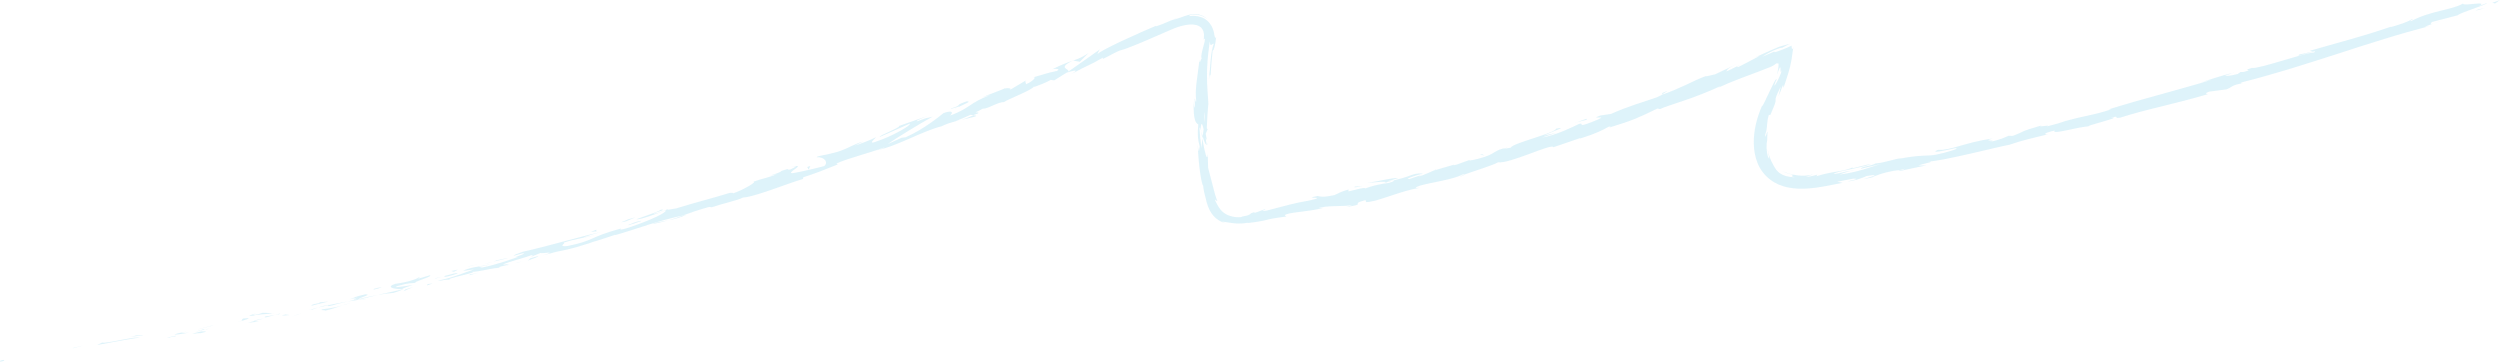 <svg width="1237" height="179" viewBox="0 0 1237 179" fill="none" xmlns="http://www.w3.org/2000/svg">
<path d="M1.603 178.113C-0.532 178.346 0.306 178.847 0 179C3.549 178.389 1.494 177.968 1.603 178.113Z" fill="#ACE2F3" fill-opacity="0.4"/>
<path d="M36.534 172.052L35.951 172.379C37.649 171.964 39.34 171.463 41.03 171.012C39.536 171.354 38.043 171.725 36.542 172.052H36.534Z" fill="#ACE2F3" fill-opacity="0.4"/>
<path d="M69.28 167.073C66.023 166.521 57.446 169.05 51.552 169.58L50.553 169.493L48.047 170.722C55.122 169.508 64.237 167.553 69.28 167.073Z" fill="#ACE2F3" fill-opacity="0.4"/>
<path d="M87.073 166.39C85.929 166.179 90.782 165.401 82.993 166.964C83.394 166.942 83.51 166.942 83.743 166.942C84.45 166.811 85.419 166.651 87.073 166.39Z" fill="#ACE2F3" fill-opacity="0.4"/>
<path d="M83.743 166.935C86.053 166.884 80.304 167.553 83.743 166.935Z" fill="#ACE2F3" fill-opacity="0.4"/>
<path d="M99.591 163.977L95.117 165.111C96.108 165.183 100.152 164.544 98.68 164.972C103.3 163.977 102.302 163.911 99.584 163.977H99.591Z" fill="#ACE2F3" fill-opacity="0.4"/>
<path d="M103.759 162.487L101.435 163.039C101.865 163.068 102.491 162.996 103.759 162.487Z" fill="#ACE2F3" fill-opacity="0.4"/>
<path d="M96.509 164.217L101.435 163.039C100.75 162.988 100.619 162.668 99.169 163.548C99.526 163.177 98.593 163.635 96.509 164.217Z" fill="#ACE2F3" fill-opacity="0.4"/>
<path d="M93.667 164.551C91.088 164.769 87.78 165.191 92.268 164.057C83.627 165.692 85.026 166.186 93.667 164.551Z" fill="#ACE2F3" fill-opacity="0.4"/>
<path d="M70.781 165.757L67.327 165.975L64.434 166.768C65.877 166.375 71.036 166.041 70.773 165.757H70.781Z" fill="#ACE2F3" fill-opacity="0.4"/>
<path d="M127.87 159.347C128.11 159.078 126.238 159.056 125.852 158.845L122.566 159.732C124.307 159.55 127.586 159.063 127.87 159.347Z" fill="#ACE2F3" fill-opacity="0.4"/>
<path d="M125.852 158.845L130.77 157.515C126.303 158.322 125.524 158.656 125.852 158.845Z" fill="#ACE2F3" fill-opacity="0.4"/>
<path d="M104.364 161.215L96.276 163.417L105.945 160.931L104.364 161.215Z" fill="#ACE2F3" fill-opacity="0.4"/>
<path d="M146.946 155.72L144.214 156.767L149.11 155.044L146.946 155.72Z" fill="#ACE2F3" fill-opacity="0.4"/>
<path d="M159.537 153.024C157.533 153.881 162.546 153.118 160.39 153.845C163.8 153.045 166.649 152.079 169.213 151.199C166.452 151.97 163.464 152.551 159.537 153.024Z" fill="#ACE2F3" fill-opacity="0.4"/>
<path d="M173.534 149.797C172.157 150.189 170.751 150.676 169.213 151.192C170.678 150.785 172.113 150.334 173.534 149.797Z" fill="#ACE2F3" fill-opacity="0.4"/>
<path d="M139.295 155.996C139.711 156.054 140.519 156.251 143.346 155.865L141.263 155.633C140.665 155.742 139.987 155.873 139.295 156.004V155.996Z" fill="#ACE2F3" fill-opacity="0.4"/>
<path d="M141.19 155.626H141.263C143.397 155.24 144.877 154.971 145.511 154.855C144.964 154.95 143.667 155.182 141.19 155.626Z" fill="#ACE2F3" fill-opacity="0.4"/>
<path d="M138.8 156.091C138.982 156.054 139.113 156.033 139.295 155.996C139.091 155.974 138.975 155.974 138.8 156.091Z" fill="#ACE2F3" fill-opacity="0.4"/>
<path d="M117.56 159.405C120.431 158.504 126.464 156.97 120.46 157.581C118.434 158.402 121.873 158.053 117.56 159.405Z" fill="#ACE2F3" fill-opacity="0.4"/>
<path d="M136.213 155.793L130.887 156.665C131.025 156.803 132.023 156.861 130.602 157.305L136.213 155.786V155.793Z" fill="#ACE2F3" fill-opacity="0.4"/>
<path d="M138.771 155.102L136.213 155.793L138.188 155.473L138.771 155.102Z" fill="#ACE2F3" fill-opacity="0.4"/>
<path d="M164.368 151.141C166.59 150.393 169.082 149.847 171.895 149.208C168.849 149.724 165.709 150.32 162.75 150.945C162.371 151.221 161.14 151.839 164.375 151.134L164.368 151.141Z" fill="#ACE2F3" fill-opacity="0.4"/>
<path d="M153.103 153.336C153.256 153.293 153.46 153.234 153.606 153.198C153.285 153.213 153.03 153.249 153.103 153.336Z" fill="#ACE2F3" fill-opacity="0.4"/>
<path d="M199.583 143.103C199.423 143.103 199.277 143.103 199.117 143.095C199.088 143.139 199.073 143.175 199.037 143.226L199.583 143.103Z" fill="#ACE2F3" fill-opacity="0.4"/>
<path d="M162.211 150.938C159.916 151.301 158.59 151.737 157.336 152.195C159.02 151.774 160.812 151.359 162.743 150.945C162.911 150.821 162.94 150.756 162.211 150.945V150.938Z" fill="#ACE2F3" fill-opacity="0.4"/>
<path d="M181.214 147.878C180.005 148.001 178.642 148.176 177.207 148.372C178.402 148.321 180.828 148.125 181.214 147.878Z" fill="#ACE2F3" fill-opacity="0.4"/>
<path d="M154.407 153.205C154.298 153.242 154.196 153.271 154.072 153.307C154.845 153.278 154.735 153.234 154.407 153.205Z" fill="#ACE2F3" fill-opacity="0.4"/>
<path d="M154.407 153.205C155.559 152.871 156.448 152.529 157.336 152.195C155.967 152.537 154.699 152.871 153.606 153.198C153.897 153.184 154.189 153.191 154.407 153.198V153.205Z" fill="#ACE2F3" fill-opacity="0.4"/>
<path d="M207.045 137.288C206.782 137.942 200.96 139.825 195.7 140.406C190.752 141.991 194.468 143.081 199.11 143.095C199.212 142.812 199.161 142.587 204.276 141.06C202.389 141.177 192.588 143.001 196.851 141.482C203.664 139.607 202.527 140.384 205.944 139.905C202.942 139.861 214.455 136.874 212.714 136.191L206.775 137.942C206.622 137.811 208.75 137.048 207.045 137.288Z" fill="#ACE2F3" fill-opacity="0.4"/>
<path d="M189.2 145.319L187.08 145.879C189.543 145.414 191.335 145.239 194.65 144.934C198.148 143.837 198.84 143.459 199.037 143.219L188.493 145.567L189.207 145.312L189.2 145.319Z" fill="#ACE2F3" fill-opacity="0.4"/>
<path d="M177.44 147.943C178.985 146.977 184.078 145.632 180.777 145.632C174.489 147.006 176.478 147.071 172.769 148.132C182.897 145.835 169.92 149.092 177.345 147.885C175.37 148.408 173.578 148.823 171.888 149.208C173.731 148.895 175.516 148.612 177.207 148.379C177.112 148.379 177.046 148.387 176.966 148.394L176.915 148.408C176.915 148.408 176.922 148.408 176.922 148.401C176.471 148.416 176.31 148.401 176.813 148.343C176.842 148.328 176.966 148.299 177.024 148.285C177.075 148.183 177.25 148.074 177.433 147.958C180.405 147.463 177.928 148.016 177.024 148.285C176.995 148.321 176.922 148.372 176.922 148.401C176.93 148.401 176.944 148.401 176.959 148.401C180.325 147.565 183.706 146.766 187.065 145.901C184.901 146.308 182.198 146.868 177.433 147.958L177.44 147.943Z" fill="#ACE2F3" fill-opacity="0.4"/>
<path d="M125.655 155.211C125.983 155.211 125.976 155.255 126.012 155.291C126.66 155.088 126.901 154.993 125.655 155.211Z" fill="#ACE2F3" fill-opacity="0.4"/>
<path d="M129.925 154.775C129.196 155.001 128.628 155.364 126.201 155.764C124.074 155.982 126.158 155.466 126.005 155.284C124.584 155.727 120.999 156.701 125.619 156.127L126.325 155.902C130.479 155.328 135.907 155.081 135.208 155.306C133.896 154.979 132.767 154.79 129.925 154.768V154.775Z" fill="#ACE2F3" fill-opacity="0.4"/>
<path d="M153.963 151.316L162.371 149.23L157.949 149.608L158.233 149.884C153.387 150.778 154.509 150.945 153.963 151.323V151.316Z" fill="#ACE2F3" fill-opacity="0.4"/>
<path d="M200.618 143.183L199.642 144.091L204.312 142.049L200.618 143.183Z" fill="#ACE2F3" fill-opacity="0.4"/>
<path d="M211.577 140.573L211.3 141.227L214.12 140.224L211.577 140.573Z" fill="#ACE2F3" fill-opacity="0.4"/>
<path d="M727.822 78.903L730.212 78.045C729.076 78.431 728.347 78.692 727.822 78.903Z" fill="#ACE2F3" fill-opacity="0.4"/>
<path d="M710.138 83.831L709.781 84.223C710.561 83.845 710.867 83.642 710.138 83.831Z" fill="#ACE2F3" fill-opacity="0.4"/>
<path d="M475.791 59.264C479.434 58.4 483.595 57.658 482.939 57.215L481.649 57.048C479.281 58.102 477.409 58.77 475.791 59.264Z" fill="#ACE2F3" fill-opacity="0.4"/>
<path d="M594.932 68.553C594.983 68.197 595.034 67.834 595.085 67.463C594.837 66.576 594.604 65.74 594.393 64.992C594.553 66.06 594.743 67.274 594.932 68.553Z" fill="#ACE2F3" fill-opacity="0.4"/>
<path d="M597.694 71.003C597.635 72.609 597.635 74.215 597.635 75.829C597.693 74.738 597.679 73.19 597.694 71.003Z" fill="#ACE2F3" fill-opacity="0.4"/>
<path d="M822.641 46.567L825.17 44.91C820.856 46.567 822.867 46.138 822.641 46.567Z" fill="#ACE2F3" fill-opacity="0.4"/>
<path d="M323.038 110.847C326.186 110.192 328.656 109.582 330.82 108.986C327.009 109.713 323.868 110.062 323.038 110.847Z" fill="#ACE2F3" fill-opacity="0.4"/>
<path d="M722.707 87.349C724.172 86.803 724.777 86.498 724.696 86.375C723.181 86.927 722.343 87.29 722.707 87.349Z" fill="#ACE2F3" fill-opacity="0.4"/>
<path d="M339.658 106.268C339.104 106.377 338.565 106.507 337.997 106.631C335.789 107.416 333.574 108.237 330.82 108.986C333.64 108.455 336.787 107.605 339.658 106.268Z" fill="#ACE2F3" fill-opacity="0.4"/>
<path d="M1104.66 36.181C1104.92 36.13 1105.23 36.057 1105.47 36.021C1105.52 35.919 1105.17 36.021 1104.66 36.181Z" fill="#ACE2F3" fill-opacity="0.4"/>
<path d="M1207.85 10.321C1206.88 10.699 1205.26 11.244 1203.74 11.767C1204.5 11.556 1205.74 11.127 1207.85 10.321Z" fill="#ACE2F3" fill-opacity="0.4"/>
<path d="M255.667 130.049C255.317 130.209 253.357 130.667 255.667 130.049Z" fill="#ACE2F3" fill-opacity="0.4"/>
<path d="M243.783 130.449C244.257 130.26 244.606 130.078 244.636 129.918C244.482 130.114 244.184 130.289 243.783 130.449Z" fill="#ACE2F3" fill-opacity="0.4"/>
<path d="M361.19 95.46C361.255 95.438 361.314 95.424 361.386 95.402C360.672 95.496 360.796 95.482 361.19 95.46Z" fill="#ACE2F3" fill-opacity="0.4"/>
<path d="M252.111 130.645C253 130.5 254.02 130.311 255.121 130.085C254.633 130.158 253.714 130.325 252.111 130.645Z" fill="#ACE2F3" fill-opacity="0.4"/>
<path d="M252.651 130.812C251.842 130.987 251.215 131.125 250.61 131.263C250.341 131.437 250.618 131.437 252.651 130.812Z" fill="#ACE2F3" fill-opacity="0.4"/>
<path d="M258.888 129.206C257.562 129.548 256.323 129.831 255.121 130.085C255.587 130.013 255.784 129.998 255.667 130.049C256.345 129.875 257.299 129.62 258.888 129.206Z" fill="#ACE2F3" fill-opacity="0.4"/>
<path d="M915.667 84.565C915.828 84.55 916.01 84.529 916.177 84.521C918.48 83.787 917.452 84.034 915.667 84.565Z" fill="#ACE2F3" fill-opacity="0.4"/>
<path d="M530.884 29.952C530.789 30.003 530.731 30.032 530.644 30.083C530.753 30.047 530.884 30.003 530.979 29.967L530.884 29.952Z" fill="#ACE2F3" fill-opacity="0.4"/>
<path d="M538.593 26.231C535.54 28.353 533.587 29.065 530.979 29.974L534.301 30.563L538.593 26.238V26.231Z" fill="#ACE2F3" fill-opacity="0.4"/>
<path d="M769.763 65.806L763.876 67.1C770.485 64.04 775.52 62.608 769.945 63.662C769.763 65.828 747.846 70.981 747.612 73.03L743.707 73.786C744.793 73.474 744.938 73.314 746.009 73.001C742.191 73.67 740.938 74.426 739.43 75.342C738.679 75.799 737.863 76.301 736.639 76.846C735.408 77.377 733.768 77.951 731.371 78.576C728.012 79.39 725.615 79.782 727.808 78.903L720.55 81.512C718.379 82.072 718.816 81.607 720.973 81.033L709.701 84.303L709.767 84.223C708.229 84.957 704.702 86.44 702.961 87.109C699.995 87.581 704.353 86.527 703.551 86.484L697.38 88.577C694.684 88.744 699.777 86.92 704.141 85.851C697.766 85.481 699.048 87.698 686.078 89.856L691.958 88.083C689.904 88.032 687.754 88.424 685.24 88.918C682.726 89.406 679.863 90.023 676.416 90.51C678.092 90.474 690.319 88.926 683.594 91.077C681.626 91.404 679.069 91.957 675.462 93.243C675.258 92.553 671.702 93.657 667.177 94.719L667.272 93.745C662.441 95.126 662.929 95.504 660.146 96.572C654.666 97.728 653.377 97.306 651.956 96.979C643.161 98.716 658.259 96.805 647.919 99.203C644.232 99.814 641.135 100.482 637.871 101.303C634.614 102.125 631.182 103.019 626.861 104.174C621.673 104.887 627.648 103.44 625.754 103.542L621.36 105.177C620.245 105.381 620.558 105.09 620.719 104.938C618.824 105.468 618.832 105.686 618.518 105.984C618.219 106.246 617.637 106.66 614.751 107.111C614.387 107.401 613.44 107.547 612.157 107.474C610.889 107.401 609.257 107.147 607.763 106.515C606.998 106.231 606.306 105.795 605.643 105.352C605.009 104.872 604.426 104.334 603.931 103.724C602.925 102.51 602.138 100.962 601.351 99.414C601.227 98.563 601.431 98.723 601.679 99.014C601.927 99.297 602.233 99.697 602.328 99.406C601.461 97.328 601.031 95.554 600.666 94.159C600.302 92.763 600.04 91.753 599.792 90.794C599.333 88.868 598.808 87.189 597.774 83.053C597.708 81.847 597.701 80.64 597.672 79.434C597.643 78.227 597.621 77.028 597.635 75.821C597.511 78.489 597.096 78.169 596.571 76.425C596.309 75.552 596.018 74.331 595.726 72.95C595.464 71.57 595.187 70.036 594.932 68.546C594.699 70.457 594.502 72.1 594.429 73.198L593.905 68.422C593.773 66.823 593.613 65.232 593.496 63.625C593.642 62.462 593.948 63.429 594.393 64.984C594.298 64.33 594.203 63.713 594.13 63.233C594.429 59.802 594.99 61.583 595.544 64.003C595.391 65.166 595.238 66.329 595.085 67.456C595.733 69.789 596.528 71.933 597.03 71.417C596.892 70.806 596.717 69.636 596.601 68.335C596.775 68.938 596.95 69.324 597.023 69.033C597.096 68.706 596.863 67.732 596.564 66.191L597.526 64.018L597.111 63.509C597.242 59.388 597.519 55.282 597.898 51.19C597.592 46.77 597.242 42.599 597.22 37.758C597.227 35.338 597.278 32.75 597.511 29.894C597.686 27.03 598.211 23.927 598.597 20.373C598.75 22.182 598.983 22.43 599.355 22.255C599.719 22.088 600.164 21.47 600.594 21.63C599.799 23.614 599.369 26.224 599.063 29.385C598.772 32.532 598.553 36.108 598.094 39.713C598.582 35.948 598.954 36.842 598.976 37.809C599.202 33.499 599.53 29.189 600.04 24.879C600.382 25.082 600.63 24.457 600.929 23.287C601.22 22.117 601.57 20.394 601.745 18.323C601.359 19.093 601.147 18.73 600.965 17.712C600.754 16.702 600.557 14.878 599.501 12.923C598.961 11.963 598.247 11.04 597.344 10.234C596.899 9.834 596.375 9.507 595.872 9.18L595.07 8.787C594.801 8.656 594.538 8.533 594.262 8.46C592.068 7.712 590.006 7.762 588.556 7.951C588.367 7.741 588.578 7.414 589.853 7.254C590.167 7.203 590.553 7.174 591.019 7.195C591.485 7.195 592.025 7.217 592.666 7.348C593.3 7.428 594.028 7.661 594.837 7.937C595.238 8.111 595.653 8.329 596.09 8.555C596.52 8.787 596.943 9.136 597.387 9.463C596.506 8.591 595.522 7.98 594.582 7.61C593.635 7.217 592.753 7.072 591.923 6.977C590.283 6.876 588.928 7.13 587.667 7.479C586.414 7.85 585.226 8.286 583.929 8.751C582.618 9.201 581.175 9.659 579.375 10.132C580.92 9.499 581.809 9.31 582.37 8.874C581.467 9.252 580.235 9.768 578.931 10.313C577.619 10.895 576.366 11.44 575.2 11.905C572.905 12.821 571.229 13.344 572.125 12.719L573.575 12.072C563.819 16.164 544.102 25.017 543.133 26.776C542.972 26.674 543.817 24.857 544.306 24.37C539.074 28.12 533.791 31.776 528.516 35.498C529.638 33.877 522.767 34 530.629 30.076C528.246 30.904 525.303 31.944 520.552 34.328C522.191 33.804 525.099 34.095 522.964 35.091C516.559 36.479 518.592 36.232 510.875 38.354C513.331 37.562 511.342 40.236 507.538 41.712C508.034 41.247 506.605 40.316 507.924 39.604L499.115 44.844C501.359 43.645 499.013 43.398 496.732 43.798C497.833 43.711 488.579 46.989 486.131 48.13L490.262 46.909C484.899 48.893 482.48 50.47 480.083 52.054C477.671 53.624 475.317 55.303 469.969 57.215C471.135 56.415 472.403 54.09 466.923 55.914C464.752 57.622 457.378 63.778 448.175 67.906L446.201 68.132L439.155 71.337C443.235 68.481 454.93 61.27 461.444 57.738C457.305 58.879 460.125 57.629 454.143 59.911C451.87 60.282 457.174 58.051 458.93 57.367L444.86 62.31C445.822 63 434.513 67.223 435.308 67.739C437.807 66.707 440.27 65.573 442.74 64.476L450.15 61.169C450.631 61.51 448.678 62.978 445.356 64.81C443.694 65.726 441.69 66.729 439.483 67.725C437.275 68.72 434.827 69.636 432.32 70.479C429.653 71.01 433.624 68.175 433.304 67.943C432.123 68.713 424.057 71.882 423.059 71.977L427.11 69.992C421.441 71.599 418.483 74.404 411.503 75.872C409.178 76.621 404.216 77.108 404.012 77.791C408.129 77.522 410.002 80.524 407.765 82.195C407.342 82.29 404.245 83.155 400.85 83.903C397.469 84.681 393.84 85.481 392.427 85.655C388.332 86.091 397.491 81.781 394.001 82.145C393.95 82.443 391.946 83.453 391.101 83.845C388.594 84.434 391.844 82.726 386.598 84.594C386.029 85.822 375.814 88.083 384.361 86.215C379.275 88.199 378.794 87.843 372.731 89.9C373.795 89.885 372.6 90.852 370.502 92.073C369.453 92.676 368.177 93.367 366.837 93.992C365.496 94.609 364.097 95.206 362.815 95.678C363.048 95.344 361.773 95.394 361.161 95.431C350.449 98.665 344.584 100.017 334.631 103.106C333.647 103.171 328.75 104.356 330.674 103.331C329.282 103.92 328.058 104.625 324.976 105.541C318.753 106.457 331.818 103.411 326.972 103.753C326.747 104.414 319.22 106.835 314.921 108.455C316.524 108.913 325.136 105.664 329.428 104.044C329.807 105.214 322.499 108.673 312.181 112.257C303.94 114.968 308.348 112.54 306.957 113.129C291.269 117.49 294.198 119.001 280.9 121.705C275.516 122.352 280.259 120.266 278.962 120.033C285.695 117.904 289.557 117.686 294.169 116.407L288.383 117.584C290.475 116.734 294.985 115.367 297.506 114.83C296.945 114.902 296.107 115.077 295.051 115.324C293.987 115.556 292.712 115.862 291.262 116.225C288.369 116.952 284.798 117.897 280.995 118.914C273.381 120.942 264.797 123.246 258.655 124.569C256.556 125.368 252.891 126.56 254.735 126.422L258.56 125.354C262.261 125.063 251.529 128.021 256.476 127.076C251.412 128.799 245.787 130.928 238.413 132.404L236.832 131.881C237.05 132.091 241.721 131.205 243.703 130.427C240.759 131.568 232.249 132.055 229.196 134.017L234.449 133.341C229.356 135.057 223.17 137.666 216.605 138.836C219.76 139.011 218.076 138.393 222.929 138.327C218.645 138.08 239.477 134.243 232.759 134.533C237.757 134.512 241.029 132.985 247.441 132.433C247.178 132.193 245.116 132.433 250.581 131.219C250.807 131.074 251.354 130.827 251.711 130.667C251.878 130.638 251.937 130.623 252.082 130.594C251.973 130.609 251.886 130.623 251.776 130.638C252.002 130.536 252.017 130.521 251.66 130.652C250.334 130.849 249.248 130.965 248.789 130.914C251.31 129.569 259.952 127.498 262.75 126.313C265.985 125.586 261.496 127.004 263.325 126.829L267.522 125.15C268.12 125.666 276.31 123.9 268.863 126.306L275.661 124.496C279.756 123.769 285.294 122.425 288.617 121.24C291.859 120.506 296.515 118.355 293.863 119.605C297.382 118.536 300.858 117.315 304.363 116.181L304.508 116.312C309.747 114.837 315.052 113.012 320.582 111.268C326.105 109.509 331.884 107.91 337.982 106.58C341.436 105.337 344.992 104.022 350.901 102.372L352.213 102.554C356.643 100.969 365.882 98.898 367.631 97.735C372.928 97.618 389.425 90.874 397.367 88.533L397.425 87.734C400.136 86.847 402.781 85.96 405.55 84.906C408.318 83.845 411.226 82.683 414.512 81.367L413.885 80.894C419.452 78.365 428.815 76.127 437.887 72.856C437.355 73.307 435.023 74.062 433.34 74.491C436.175 73.866 439.024 73.038 441.807 71.969C444.598 70.915 447.359 69.723 450.084 68.539C455.542 66.162 460.847 63.785 465.932 62.462C468.286 61.329 470.078 60.747 471.849 60.26C471.623 60.347 471.426 60.435 471.259 60.522C471.507 60.427 471.878 60.297 472.264 60.158C473.379 59.861 474.538 59.577 475.776 59.206C474.705 59.453 473.678 59.686 472.804 59.955C474.684 59.257 477.489 58.058 480.199 56.808L481.635 56.99C481.861 56.895 482.036 56.815 482.269 56.721C485.089 55.885 484.338 55.55 482.691 55.63C484.047 54.969 485.278 54.337 486.211 53.792C488.834 53.966 493.351 50.565 496.812 50.492C498.459 49.191 510.613 44.605 511.597 42.809C511.75 42.918 512.595 42.65 511.109 43.282C514.227 42.133 517.353 40.985 519.969 39.517L521.616 39.793L527.853 35.897C532.13 34.698 533.944 34.284 530.17 36.602C539.518 31.551 537.945 32.954 545.814 28.491L545.639 29.196C548.575 27.881 552.969 25.111 554.937 24.763C558.449 23.818 566.609 20.278 576.053 16.157C577.233 15.641 578.428 15.125 579.645 14.594C580.782 14.093 581.962 13.65 583.15 13.257C584.345 12.879 585.547 12.574 586.742 12.363C587.937 12.174 589.11 12.08 590.218 12.13C591.311 12.21 592.309 12.443 593.103 12.836C593.285 12.952 593.504 13.024 593.671 13.155C593.832 13.286 593.999 13.417 594.167 13.533C594.436 13.846 594.735 14.107 594.939 14.493C595.865 15.816 595.879 17.691 595.559 19.682C596.506 18.221 596.295 19.995 595.559 22.517C594.852 25.09 593.985 28.295 594.604 28.753C594.043 29.763 593.424 32.307 593.54 29.262C592.979 34.008 592.455 37.554 592.054 40.752C591.864 42.352 591.748 43.863 591.682 45.39C591.638 46.916 591.704 48.464 591.886 50.114C591.42 51.19 591.42 48.042 591.121 49.002C591.15 49.772 591.325 52.054 591.056 53.036C590.786 54.002 590.757 51.626 590.655 50.099C590.473 54.998 590.808 57.702 591.252 59.25C591.719 60.805 592.338 61.22 592.914 61.569C592.418 66.482 592.644 68.953 593.613 72.427C593.46 73.292 593.38 74.44 593.227 74.629C593.088 74.818 592.848 74.041 592.615 71.032C592.659 72.725 592.914 77.907 593.46 82.683C594.021 87.458 594.859 91.804 595.355 91.898C595.311 92.989 596.098 96.565 596.418 97.451C597.22 101.282 598.109 103.477 599.399 105.446C600.062 106.42 600.841 107.372 602 108.259C603.137 109.153 604.659 110.018 606.714 110.563C605.971 110.309 605.25 109.982 604.55 109.611C606.313 109.814 607.909 110.163 609.949 110.41C611.975 110.658 614.43 110.745 617.447 110.214L617.294 110.352C619.05 110.192 620.442 109.982 621.542 109.807C622.657 109.633 623.517 109.487 624.209 109.357C625.593 109.095 626.307 108.906 627.014 108.724C628.428 108.361 629.82 108.012 636.545 107.133L635.685 106.595C636.618 104.901 647.584 104.974 655.14 102.75C654.193 102.837 653.238 102.895 652.284 102.968C656.357 101.565 664.416 102.292 668.671 101.522C669.618 101.442 667.272 102.059 666.011 102.445C677.218 100.766 667.235 101.267 675.36 99.087C676.985 99.196 673.713 100.78 679.236 99.523C680.65 99.377 684.548 98.025 689.051 96.565C693.54 95.06 698.626 93.468 702.487 92.96C700.739 93.018 699.012 93.076 702.713 91.819C705.599 91.026 709.577 90.256 713.475 89.435C717.366 88.591 721.163 87.683 723.589 86.346C724.347 86.237 724.653 86.251 724.711 86.331C729.017 84.747 738.861 81.752 741.288 80.277C743.649 80.8 750.381 78.489 756.553 76.221C762.71 73.917 768.342 71.758 768.634 72.834C773.093 71.38 777.509 69.796 781.946 68.284L781.669 68.619C785.961 67.26 788.81 66.198 790.93 65.246C793.051 64.309 794.464 63.531 795.863 62.761C797.874 62.215 796.512 62.913 796.388 63.08C799.521 62.099 801.955 61.329 803.988 60.653C806.013 59.955 807.646 59.344 809.198 58.719C812.302 57.469 815.092 56.125 820.062 53.704L821.388 53.973C822.707 53.246 827.239 51.807 832.915 49.881C835.757 48.936 838.868 47.81 841.994 46.574C845.12 45.346 848.275 44.023 851.189 42.635C851.102 42.758 850.905 42.984 849.994 43.464C853.295 41.944 856.953 40.389 860.713 38.965C864.458 37.504 868.298 36.181 871.796 34.785C872.67 34.444 873.53 34.102 874.368 33.775C874.754 33.63 875.133 33.484 875.504 33.346C876.095 33.114 876.626 32.881 877.173 32.576C877.719 32.278 878.295 31.907 878.98 31.427L879.111 31.333C879.148 31.304 879.213 31.253 879.213 31.282C879.242 31.304 879.271 31.319 879.301 31.333C879.366 31.362 879.432 31.391 879.505 31.406C879.65 31.442 879.84 31.449 880.029 31.427C880.058 32.983 879.803 34.793 879.22 37.002C880.029 34.953 880.357 33.957 880.612 33.535C880.853 33.121 880.955 33.353 880.991 33.833C881.042 34.313 880.969 35.025 881.02 35.389C881.071 35.745 881.224 35.723 881.72 34.524C881.129 36.784 879.781 39.633 878.863 41.174C877.931 42.708 877.537 42.991 878.623 40.251L879.097 39.452C878.863 38.201 877.362 41.632 875.592 45.281C873.821 48.915 872.08 52.934 871.73 52.614C870.542 55.456 869.457 58.516 868.772 61.612C868.072 64.716 867.701 67.906 867.773 71.133C867.854 74.353 868.393 77.646 869.675 80.764C870.921 83.889 873.1 86.731 875.818 88.809C877.151 89.892 878.681 90.677 880.211 91.382C881.771 91.993 883.374 92.523 884.977 92.8C888.19 93.439 891.367 93.468 894.427 93.272C897.495 93.076 900.46 92.625 903.346 92.095C906.217 91.564 908.993 90.997 911.798 90.445L909.015 89.929L916.819 88.41C918.91 88.235 919.733 88.664 914.159 89.754C917.205 89.754 923.384 87.363 923.493 87.109C928.972 86.2 927.974 86.702 926.029 87.392C924.076 88.061 921.169 88.86 922.837 88.533L927.355 87.523L926.305 87.618C929.883 86.411 930.116 85.895 936.798 84.529C941.061 83.838 939.101 84.71 940.769 84.398C940.769 84.478 941.345 84.391 943.327 83.889C946.606 83.235 949.87 82.53 953.134 81.839L949.039 81.89C953.287 80.524 958.242 79.891 953.528 79.964C960.479 79.986 990.084 72.238 994.223 71.635C1000.12 69.571 1006.1 68.19 1013.49 66.409C1011.62 66.7 1010.29 66.06 1016.67 64.578C1014.81 67.034 1028.53 62.506 1034.01 62.521C1029.19 62.811 1052 57.6 1044.46 58.196C1049.8 56.968 1044.97 58.821 1049.1 58.218C1055.3 56.205 1062.26 54.417 1069.61 52.636C1076.95 50.826 1084.66 48.893 1092.39 46.611C1092.55 46.298 1089.86 46.647 1093.07 45.353L1101.59 44.219C1104.61 43.216 1103.99 41.988 1109.81 41.225C1108.97 41.247 1107.7 41.276 1109.72 40.607C1117.38 38.717 1125.03 36.464 1132.72 34.182C1140.39 31.842 1148.07 29.356 1155.77 26.907C1163.45 24.377 1171.17 21.935 1178.9 19.544C1182.76 18.345 1186.62 17.189 1190.5 16.084C1192.44 15.532 1194.37 14.994 1196.32 14.471C1198.26 13.933 1200.2 13.41 1202.14 12.901C1197.87 13.824 1200.6 12.85 1203.73 11.767C1201.65 12.349 1203.58 11.157 1203.06 10.96L1216.07 7.566C1218.06 5.865 1229.62 2.762 1230.63 1.439L1226.68 2.994C1231.65 0.109 1218.43 3.322 1218.75 1.73C1215.99 3.365 1211.89 4.266 1207.34 5.393C1202.8 6.52 1197.81 7.893 1193.18 10.364C1190.92 10.808 1194.89 9.332 1193.62 9.405C1191.32 10.793 1188.35 11.898 1182.69 13.482L1183.27 13.133C1179.36 14.449 1176.01 15.568 1172.88 16.528C1169.75 17.487 1166.86 18.33 1163.9 19.181C1157.99 20.86 1151.82 22.604 1142.9 25.126L1144.42 25.38C1140.59 26.471 1139.72 26.514 1137.89 26.899C1133.83 29.247 1148.59 23.651 1144.96 25.984C1142.22 26.078 1135.53 28.2 1128.99 30.112C1122.46 32.038 1116.13 33.877 1114.19 33.623C1108.32 35.352 1116.15 33.891 1110.27 35.599L1108.58 35.636L1107.25 36.602C1103.37 37.635 1101.27 37.678 1101.02 37.366C1101.97 37.133 1103.65 36.501 1104.65 36.174C1099.5 37.126 1090.6 40.44 1088.82 40.738C1090.74 40.302 1092.65 39.844 1094.56 39.379C1090.58 40.658 1086.33 41.843 1081.99 43.086C1077.64 44.314 1073.19 45.579 1068.75 46.792C1059.85 49.191 1051.07 51.713 1043.36 54.133H1044.62C1038.73 55.979 1036.32 56.517 1033.74 57.055C1032.46 57.324 1031.14 57.593 1029.32 58.022C1027.5 58.436 1025.18 59.01 1021.92 59.897L1022.38 59.701C1019.83 60.675 1016.35 61.714 1012.75 62.579C1015.98 61.38 1006.33 63.429 1010.58 61.925C997.742 65.726 1004.27 63.974 995.971 67.23L993.865 67.18C991.046 68.342 990.871 68.706 984.313 70.356C989.618 68.655 979.919 70.53 985.836 68.531C971.744 70.588 965.565 74.462 958.825 74.164C952.784 77.028 971.001 72.318 967.503 73.408C970.593 73.212 962.497 75.676 958.111 76.49C955.889 76.962 953.907 76.919 951.079 77.064C948.26 77.217 944.602 77.551 939.02 78.736C940.135 78.511 940.186 78.38 941.294 78.154C937.038 78.671 933.22 80.393 927.967 80.88C925.285 82.385 921.3 82.217 920.702 83.511C924.105 82.741 927.501 81.927 930.896 81.113C925.162 82.661 919.974 85.066 910.261 86.375C910.96 85.997 913.751 85.117 915.675 84.558C912.804 84.79 910.326 85.873 907.353 86.12C907.951 84.819 919.77 83.358 925.817 81.207C922.721 81.367 914.21 84.42 917.088 82.573C914.997 83.809 912.235 84.318 909.08 84.856C905.918 85.379 902.362 86.033 898.785 87.21L899.163 86.455C898.019 86.76 895.651 87.429 893.531 87.552C894.792 87.167 896.03 86.738 897.269 86.258C894.376 87.051 891.52 87.08 888.911 86.702C886.274 86.346 883.993 85.546 881.836 84.725C882.39 84.979 882.878 85.219 883.352 85.372C883.585 85.459 883.796 85.539 884 85.619C884.212 85.684 884.408 85.742 884.598 85.793C885.326 86.033 885.88 86.149 886.259 86.266C887.01 86.505 887.126 86.6 887.017 86.738C886.813 86.993 885.756 87.203 888.11 87.741C884.583 87.618 882.47 86.825 881.137 86.004C879.803 85.168 879.14 84.391 878.565 83.533C878.004 82.668 877.457 81.796 876.765 80.349C876.67 80.175 876.575 79.993 876.473 79.797C876.386 79.594 876.299 79.376 876.211 79.15C876.109 78.932 876.007 78.7 875.898 78.46C875.81 78.205 875.716 77.936 875.621 77.653C875.198 76.541 874.834 75.124 874.542 73.328C874.601 73.83 874.747 74.506 874.849 75.225C874.885 75.596 874.994 75.93 875.053 76.279C875.125 76.621 875.162 76.97 875.242 77.246C875.526 78.373 875.548 79.012 874.841 77.66C873.916 75.073 873.945 71.177 874.389 69.433C874.426 66.918 874.615 65.726 874.572 65.319C874.543 64.905 874.397 65.268 874.215 65.82C874.127 66.097 874.018 66.424 873.923 66.714C873.836 67.012 873.763 67.281 873.69 67.441C873.552 67.768 873.428 67.688 873.428 66.562C874.076 64.832 874.207 63.567 874.339 62.121C874.368 61.758 874.39 61.387 874.419 60.994C874.462 60.602 874.513 60.195 874.564 59.759C874.615 59.315 874.695 58.858 874.812 58.363C874.929 57.869 875.038 57.338 875.242 56.757L875.912 56.975C877.151 54.09 877.887 52.425 878.237 51.371C878.594 50.317 878.586 49.889 878.572 49.496C878.528 48.697 878.47 48.13 881.137 42.773C880.765 44.452 880.364 46.116 879.971 47.766C880.751 45.869 881.53 43.936 882.266 41.959L882.492 43.471C883.031 41.821 883.483 40.447 883.884 39.226C884.153 38.361 884.416 37.547 884.663 36.762C884.955 35.941 885.137 35.12 885.363 34.313C885.472 33.906 885.589 33.499 885.698 33.092C885.8 32.685 885.873 32.292 885.96 31.885C886.121 31.079 886.361 30.199 886.47 29.356C886.747 27.612 887.039 25.715 887.352 23.207C886.959 24.639 886.645 24.61 886.507 23.389C886.492 23.236 886.478 23.062 886.463 22.873V22.727L886.449 22.655V22.619L886.398 22.64C886.274 22.698 886.143 22.757 886.004 22.822C885.465 23.069 884.875 23.331 884.233 23.6C882.944 24.145 881.465 24.741 879.76 25.359C874.827 27.008 882.951 23.244 871.97 28.091C872.08 28.012 872.131 27.961 872.291 27.866C872.444 27.772 872.597 27.67 872.757 27.575C873.085 27.379 873.413 27.176 873.756 26.965C874.455 26.551 875.235 26.114 876.109 25.678C877.814 24.843 880.146 23.752 882.099 23.541C882.711 23.076 884.809 22.153 885.552 21.681C884.226 21.993 882.616 22.437 880.918 22.953C880.517 23.047 880 23.28 879.505 23.491C879.009 23.701 878.506 23.919 878.004 24.13C876.998 24.566 875.992 25.01 875.002 25.439C874.018 25.875 873.042 26.311 872.109 26.725C871.519 26.994 870.943 27.263 870.404 27.51C869.42 27.968 868.546 28.368 867.868 28.666C868.925 28.237 870.2 27.728 870.877 27.539C869.121 28.469 867.373 29.422 865.602 30.337L860.297 33.07C858.469 33.55 859.758 32.779 861.033 32.023C858.84 33.019 857.427 33.957 854.177 35.374C854.803 34.495 854.381 34.037 858.898 31.864C855.488 33.499 852.1 35.178 848.668 36.777C847.874 36.828 843.014 38.303 844.304 37.562C841.323 38.572 837.855 40.251 834.139 42.024C830.401 43.74 826.415 45.535 822.452 46.814C822.087 47.069 821.315 47.483 819.69 48.188C816.01 49.518 812.462 50.565 808.797 51.822C805.132 53.072 801.343 54.497 797.087 56.379L791.783 57.157C785.007 59.781 798.931 56.008 787.644 60.384C779.644 63.465 784.336 60.587 781.392 61.285C777.516 63.102 770.849 66.54 763.074 68.103C765.493 67.121 767.49 66.649 769.778 65.828L769.763 65.806ZM683.761 91.041C685.415 90.503 688.658 89.202 689.991 89.275C688.271 90.554 686.698 90.568 683.761 91.041ZM596.12 55.391C596.353 56.677 596.171 58.654 595.937 60.893C595.843 59.272 595.93 57.426 596.12 55.391ZM280.82 122.73C280.886 122.701 280.937 122.679 280.988 122.65C284.82 121.901 283.458 122.156 280.82 122.73ZM272.936 124.547C272.178 124.852 272.258 124.932 272.616 124.939C273.111 124.62 274.86 124.133 276.871 123.646C276.266 123.617 275.224 123.769 272.936 124.547ZM941.578 83.969L940.004 84.114C943.436 83.177 942.503 83.562 941.578 83.969Z" fill="#ACE2F3" fill-opacity="0.4"/>
<path d="M597.373 70.668C597.285 71.162 597.162 71.3 597.038 71.424C597.198 72.093 597.329 72.093 597.373 70.668Z" fill="#ACE2F3" fill-opacity="0.4"/>
<path d="M822.175 46.872L822.43 46.785C822.554 46.691 822.612 46.625 822.641 46.567L822.175 46.872Z" fill="#ACE2F3" fill-opacity="0.4"/>
<path d="M390.882 82.835C392.485 82.406 393.41 82.239 394.037 82.174C394.066 81.985 393.308 82.079 390.882 82.835Z" fill="#ACE2F3" fill-opacity="0.4"/>
<path d="M231.753 136.358L236.737 134.926C234.318 135.566 233.414 135.638 232.154 135.834C232.307 135.965 233.32 135.958 231.753 136.358Z" fill="#ACE2F3" fill-opacity="0.4"/>
<path d="M187.036 142.39C186.315 142.637 185.477 142.768 184.77 143.001L185.04 143.277C188.173 142.55 190.308 141.773 187.036 142.39Z" fill="#ACE2F3" fill-opacity="0.4"/>
<path d="M226.543 135.26C226.004 134.773 222.915 135.805 219.403 136.699C219.614 136.648 219.818 136.598 220.029 136.554C219.177 137.593 222.885 136.489 226.543 135.26Z" fill="#ACE2F3" fill-opacity="0.4"/>
<path d="M218.594 136.91C217.515 137.186 216.408 137.455 215.337 137.681C215.001 138.095 216.677 137.441 218.594 136.91Z" fill="#ACE2F3" fill-opacity="0.4"/>
<path d="M263.143 127.607C261.445 127.912 262.291 128.617 261.292 128.639C259.631 129.867 272.135 124.765 263.143 127.607Z" fill="#ACE2F3" fill-opacity="0.4"/>
<path d="M223.242 134.083L224.671 134.475L226.507 133.414L223.242 134.083Z" fill="#ACE2F3" fill-opacity="0.4"/>
<path d="M251.106 127.658L245.444 128.864C245.561 128.959 244.861 129.206 244.002 129.482C247.47 128.639 251.295 127.832 251.106 127.658Z" fill="#ACE2F3" fill-opacity="0.4"/>
<path d="M244.002 129.482C242.195 129.918 240.49 130.362 239.513 130.732C240.482 130.478 242.581 129.933 244.002 129.482Z" fill="#ACE2F3" fill-opacity="0.4"/>
<path d="M230.864 131.953L232.555 131.684L236.533 130.739L230.864 131.953Z" fill="#ACE2F3" fill-opacity="0.4"/>
<path d="M311.146 111.413L317.15 109.451C317.697 109.03 315.999 109.364 313.769 110.12C312.37 110.708 310.141 111.457 311.139 111.413H311.146Z" fill="#ACE2F3" fill-opacity="0.4"/>
<path d="M292.253 114.771C293.943 114.473 294.096 114.604 295.087 114.575L295.029 113.652L292.253 114.771Z" fill="#ACE2F3" fill-opacity="0.4"/>
<path d="M309.878 109.48C310.41 109.066 318.469 106.239 310.804 108.521C310.257 108.935 304.246 110.897 309.878 109.48Z" fill="#ACE2F3" fill-opacity="0.4"/>
<path d="M400.937 82.108L399.414 82.624L400.114 83.954L400.937 82.108Z" fill="#ACE2F3" fill-opacity="0.4"/>
<path d="M478.392 50.114C474.858 51.32 474.531 51.698 474.275 52.025C474.02 52.345 473.867 52.672 470.618 53.639C469.86 54.111 471.186 53.712 472.498 53.312C473.809 52.905 475.106 52.462 474.326 52.934C478.385 50.935 480.658 50.259 478.385 50.114H478.392Z" fill="#ACE2F3" fill-opacity="0.4"/>
<path d="M474.341 52.941C473.693 53.268 473.008 53.61 472.272 53.98C473.467 53.443 474.006 53.137 474.341 52.941Z" fill="#ACE2F3" fill-opacity="0.4"/>
<path d="M1224.8 5.328L1229.45 4.034L1226.35 4.586L1224.8 5.328Z" fill="#ACE2F3" fill-opacity="0.4"/>
<path d="M1233.17 1.243L1234.55 1.759L1237 0C1235.99 0.4 1234.02 1.17 1233.17 1.243Z" fill="#ACE2F3" fill-opacity="0.4"/>
<path d="M670.376 92.356L670.077 92.662C670.857 92.727 671.95 92.473 674.143 91.978L670.383 92.349L670.376 92.356Z" fill="#ACE2F3" fill-opacity="0.4"/>
<path d="M733.36 76.337L732.282 76.628L734.533 76.868L733.36 76.337Z" fill="#ACE2F3" fill-opacity="0.4"/>
<path d="M784.999 58.763C782.879 59.439 780.46 60.449 778.332 61.125C782.879 59.439 785.917 59.577 784.999 58.763Z" fill="#ACE2F3" fill-opacity="0.4"/>
</svg>
